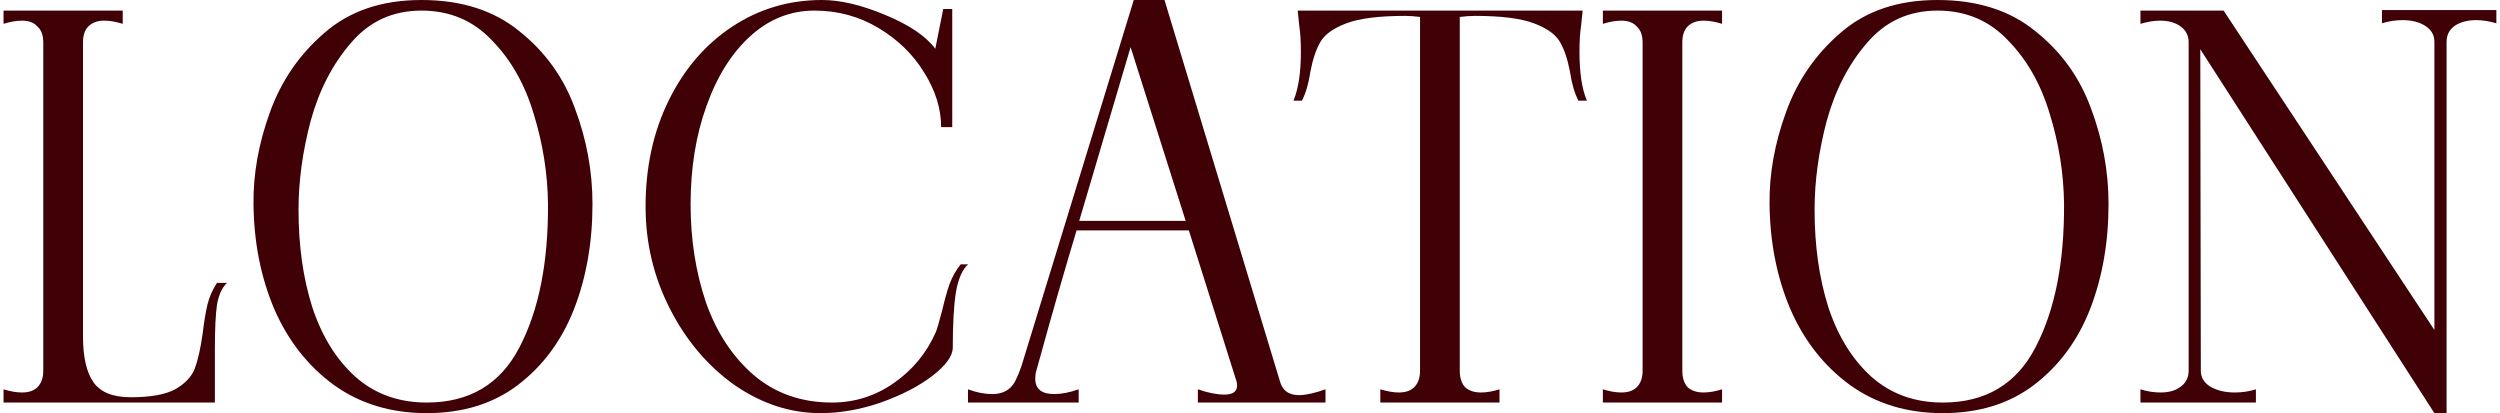 <?xml version="1.0" encoding="UTF-8"?> <svg xmlns="http://www.w3.org/2000/svg" width="472" height="78" viewBox="0 0 472 78" fill="none"><path d="M42.87 53.4C41.937 54.267 41.303 55.633 40.97 57.5C40.703 59.367 40.57 62.133 40.57 65.8V76H0.67V73.5C1.937 73.9 3.103 74.1 4.17 74.1C5.437 74.1 6.403 73.767 7.07 73.1C7.803 72.367 8.17 71.333 8.17 70V8C8.17 6.667 7.803 5.667 7.07 5C6.403 4.267 5.437 3.9 4.17 3.9C3.103 3.9 1.937 4.1 0.67 4.5V2H23.17V4.5C21.903 4.1 20.737 3.9 19.67 3.9C18.403 3.9 17.403 4.267 16.67 5C16.003 5.667 15.67 6.667 15.67 8V63.5C15.67 67.433 16.337 70.333 17.67 72.2C19.003 74.067 21.337 75 24.67 75C28.403 75 31.203 74.5 33.07 73.5C34.937 72.433 36.17 71.133 36.77 69.6C37.37 68 37.87 65.767 38.27 62.9C38.537 60.7 38.837 58.9 39.17 57.5C39.503 56.1 40.103 54.733 40.97 53.4H42.87ZM80.561 78C73.828 78 67.995 76.233 63.061 72.7C58.128 69.1 54.361 64.3 51.761 58.3C49.228 52.3 47.928 45.7 47.861 38.5C47.795 32.833 48.828 27.067 50.961 21.2C53.095 15.267 56.528 10.267 61.261 6.2C65.995 2.067 72.095 -5.00679e-06 79.561 -5.00679e-06C87.095 -5.00679e-06 93.261 1.967 98.061 5.9C102.928 9.767 106.428 14.633 108.561 20.5C110.761 26.367 111.861 32.367 111.861 38.5C111.861 45.767 110.695 52.4 108.361 58.4C106.028 64.333 102.495 69.1 97.761 72.7C93.095 76.233 87.361 78 80.561 78ZM80.561 76C88.628 76 94.461 72.533 98.061 65.6C101.728 58.6 103.528 49.567 103.461 38.5C103.395 32.767 102.495 27.1 100.761 21.5C99.095 15.9 96.461 11.267 92.861 7.6C89.328 3.867 84.895 2 79.561 2C74.161 2 69.728 4.033 66.261 8.1C62.795 12.1 60.261 17 58.661 22.8C57.128 28.6 56.361 34.2 56.361 39.6C56.361 46.4 57.228 52.533 58.961 58C60.761 63.467 63.461 67.833 67.061 71.1C70.728 74.367 75.228 76 80.561 76ZM154.885 78C149.218 78 143.818 76.233 138.685 72.7C133.618 69.1 129.551 64.3 126.485 58.3C123.418 52.3 121.885 45.867 121.885 39C121.885 31.533 123.351 24.833 126.285 18.9C129.218 12.967 133.218 8.333 138.285 5C143.351 1.667 148.985 -5.00679e-06 155.185 -5.00679e-06C158.651 -5.00679e-06 162.618 0.933 167.085 2.8C171.618 4.667 174.785 6.8 176.585 9.2L178.085 1.7H179.785V24H177.685C177.685 20.533 176.618 17.1 174.485 13.7C172.418 10.3 169.551 7.5 165.885 5.3C162.218 3.1 158.185 2 153.785 2C149.251 2 145.218 3.6 141.685 6.8C138.151 10 135.385 14.4 133.385 20C131.385 25.533 130.385 31.733 130.385 38.6C130.385 45.2 131.351 51.367 133.285 57.1C135.285 62.767 138.285 67.333 142.285 70.8C146.351 74.267 151.285 76 157.085 76C161.351 76 165.251 74.767 168.785 72.3C172.318 69.833 174.951 66.633 176.685 62.7C176.885 62.233 177.285 60.867 177.885 58.6C178.351 56.6 178.818 54.933 179.285 53.6C179.818 52.2 180.518 50.967 181.385 49.9H182.785C181.718 50.833 180.951 52.567 180.485 55.1C180.085 57.633 179.885 61.133 179.885 65.6C179.885 67.2 178.585 69 175.985 71C173.451 72.933 170.218 74.6 166.285 76C162.418 77.333 158.618 78 154.885 78ZM241.656 72C242.123 73.733 243.323 74.6 245.256 74.6C246.523 74.6 248.189 74.233 250.256 73.5V76H226.156V73.5C228.089 74.167 229.756 74.5 231.156 74.5C232.756 74.5 233.556 73.933 233.556 72.8C233.556 72.467 233.523 72.2 233.456 72L224.456 43.5H203.256C200.856 51.5 198.556 59.5 196.356 67.5L195.656 70C195.523 70.4 195.456 70.9 195.456 71.5C195.456 73.433 196.656 74.4 199.056 74.4C200.389 74.4 201.923 74.1 203.656 73.5V76H182.756V73.5C184.356 74.1 185.889 74.4 187.356 74.4C189.356 74.4 190.789 73.6 191.656 72C192.123 71.067 192.523 70.1 192.856 69.1L214.056 -5.00679e-06H219.856L241.656 72ZM203.756 41.7H223.856L213.456 8.9L203.756 41.7ZM298.505 4.9C298.305 6.167 298.205 7.8 298.205 9.8C298.205 13.733 298.672 16.8 299.605 19H298.005C297.272 17.6 296.738 15.767 296.405 13.5C295.938 11.1 295.305 9.233 294.505 7.9C293.705 6.5 292.072 5.333 289.605 4.4C287.138 3.467 283.438 3 278.505 3C277.638 3 276.672 3.067 275.605 3.2V70C275.605 71.333 275.938 72.367 276.605 73.1C277.338 73.767 278.338 74.1 279.605 74.1C280.672 74.1 281.838 73.9 283.105 73.5V76H260.605V73.5C261.938 73.9 263.105 74.1 264.105 74.1C265.372 74.1 266.338 73.767 267.005 73.1C267.738 72.367 268.105 71.333 268.105 70V3.2C267.038 3.067 266.105 3 265.305 3C260.372 3 256.672 3.467 254.205 4.4C251.738 5.333 250.105 6.5 249.305 7.9C248.505 9.233 247.872 11.1 247.405 13.5C247.072 15.767 246.538 17.6 245.805 19H244.205C245.138 16.8 245.605 13.733 245.605 9.8C245.605 7.8 245.505 6.167 245.305 4.9L245.005 2H298.805L298.505 4.9ZM302.623 73.5C303.89 73.9 305.056 74.1 306.123 74.1C307.39 74.1 308.356 73.767 309.023 73.1C309.756 72.367 310.123 71.333 310.123 70V8C310.123 6.667 309.756 5.667 309.023 5C308.356 4.267 307.39 3.9 306.123 3.9C305.056 3.9 303.89 4.1 302.623 4.5V2H325.123V4.5C323.856 4.1 322.69 3.9 321.623 3.9C320.356 3.9 319.356 4.267 318.623 5C317.956 5.667 317.623 6.667 317.623 8V70C317.623 71.333 317.956 72.367 318.623 73.1C319.356 73.767 320.356 74.1 321.623 74.1C322.69 74.1 323.856 73.9 325.123 73.5V76H302.623V73.5ZM366.792 78C360.058 78 354.225 76.233 349.292 72.7C344.358 69.1 340.592 64.3 337.992 58.3C335.458 52.3 334.158 45.7 334.092 38.5C334.025 32.833 335.058 27.067 337.192 21.2C339.325 15.267 342.758 10.267 347.492 6.2C352.225 2.067 358.325 -5.00679e-06 365.792 -5.00679e-06C373.325 -5.00679e-06 379.492 1.967 384.292 5.9C389.158 9.767 392.658 14.633 394.792 20.5C396.992 26.367 398.092 32.367 398.092 38.5C398.092 45.767 396.925 52.4 394.592 58.4C392.258 64.333 388.725 69.1 383.992 72.7C379.325 76.233 373.592 78 366.792 78ZM366.792 76C374.858 76 380.692 72.533 384.292 65.6C387.958 58.6 389.758 49.567 389.692 38.5C389.625 32.767 388.725 27.1 386.992 21.5C385.325 15.9 382.692 11.267 379.092 7.6C375.558 3.867 371.125 2 365.792 2C360.392 2 355.958 4.033 352.492 8.1C349.025 12.1 346.492 17 344.892 22.8C343.358 28.6 342.592 34.2 342.592 39.6C342.592 46.4 343.458 52.533 345.192 58C346.992 63.467 349.692 67.833 353.292 71.1C356.958 74.367 361.458 76 366.792 76ZM471.315 1.9V4.4C469.982 4 468.715 3.8 467.515 3.8C465.849 3.8 464.482 4.167 463.415 4.9C462.415 5.633 461.915 6.633 461.915 7.9V78H459.615L415.415 9.3L415.515 70C415.515 71.267 416.115 72.267 417.315 73C418.582 73.733 420.115 74.1 421.915 74.1C423.315 74.1 424.649 73.9 425.915 73.5V76H404.115V73.5C405.382 73.9 406.649 74.1 407.915 74.1C409.515 74.1 410.782 73.733 411.715 73C412.715 72.267 413.215 71.267 413.215 70V8C413.215 6.733 412.715 5.733 411.715 5C410.715 4.267 409.415 3.9 407.815 3.9C406.682 3.9 405.449 4.1 404.115 4.5V2H419.815L459.615 62.3V7.9C459.615 6.633 459.049 5.633 457.915 4.9C456.782 4.167 455.349 3.8 453.615 3.8C452.282 3.8 450.982 4 449.715 4.4V1.9H471.315Z" fill="#3F0106"></path></svg> 